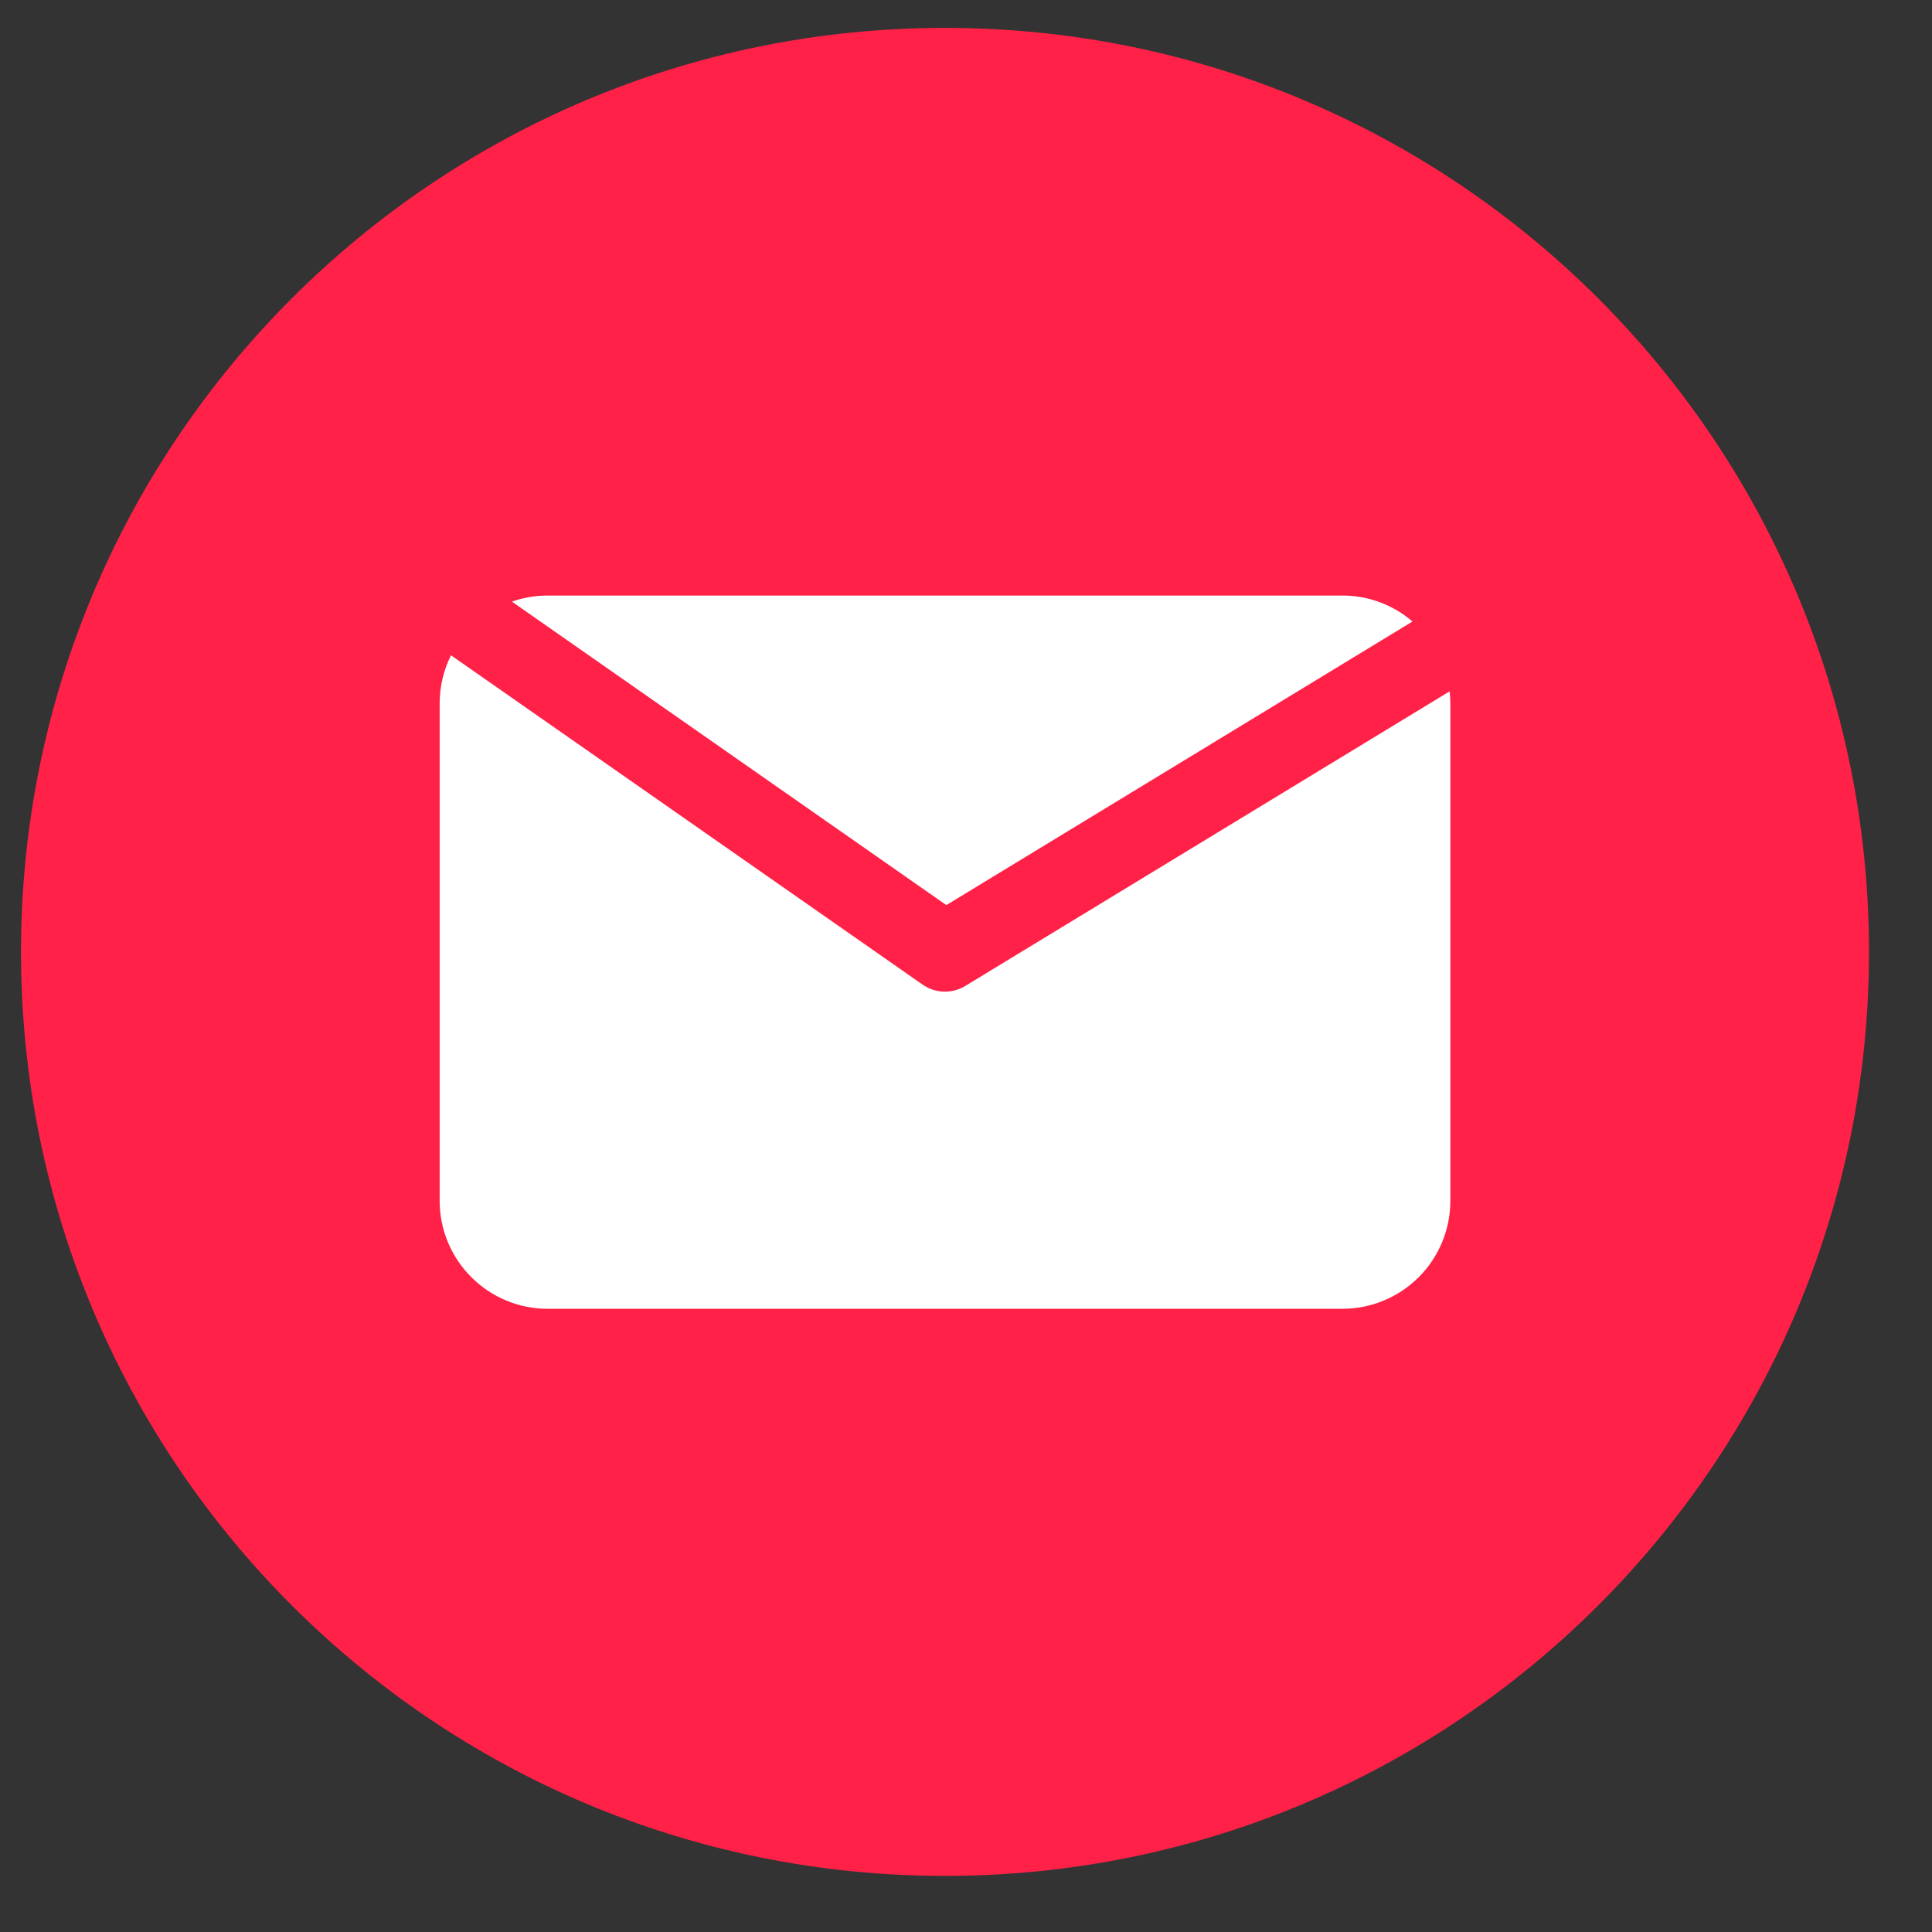 <svg width="23" height="23" viewBox="0 0 23 23" fill="none" xmlns="http://www.w3.org/2000/svg">
<rect x="0" y="0" width="23" height="23" fill="#333333" stroke="none"/>
<g clip-path="url(#clip0_4672_31247)">
<path d="M11.25 22.332C17.325 22.332 22.25 17.407 22.25 11.332C22.25 5.257 17.325 0.332 11.25 0.332C5.175 0.332 0.25 5.257 0.25 11.332C0.25 17.407 5.175 22.332 11.25 22.332Z" fill="#FF2147"/>
<path d="M11.266 10.775L16.815 7.399C16.583 7.199 16.287 7.089 15.98 7.09H6.517C6.373 7.09 6.23 7.114 6.094 7.162L11.266 10.775Z" fill="white"/>
<path d="M11.494 11.736C11.416 11.784 11.326 11.808 11.235 11.805C11.144 11.802 11.056 11.773 10.981 11.72L5.369 7.801C5.28 7.979 5.234 8.175 5.234 8.374V14.296C5.234 14.637 5.37 14.964 5.611 15.204C5.851 15.445 6.178 15.581 6.519 15.581H15.981C16.322 15.581 16.649 15.445 16.89 15.204C17.13 14.964 17.266 14.637 17.266 14.296V8.374C17.265 8.326 17.263 8.278 17.258 8.23L11.494 11.736Z" fill="white"/>
</g>
<defs>
<clipPath id="clip0_4672_31247">
<rect width="22" height="22" fill="white" transform="translate(0.25 0.332)"/>
</clipPath>
</defs>
</svg>

